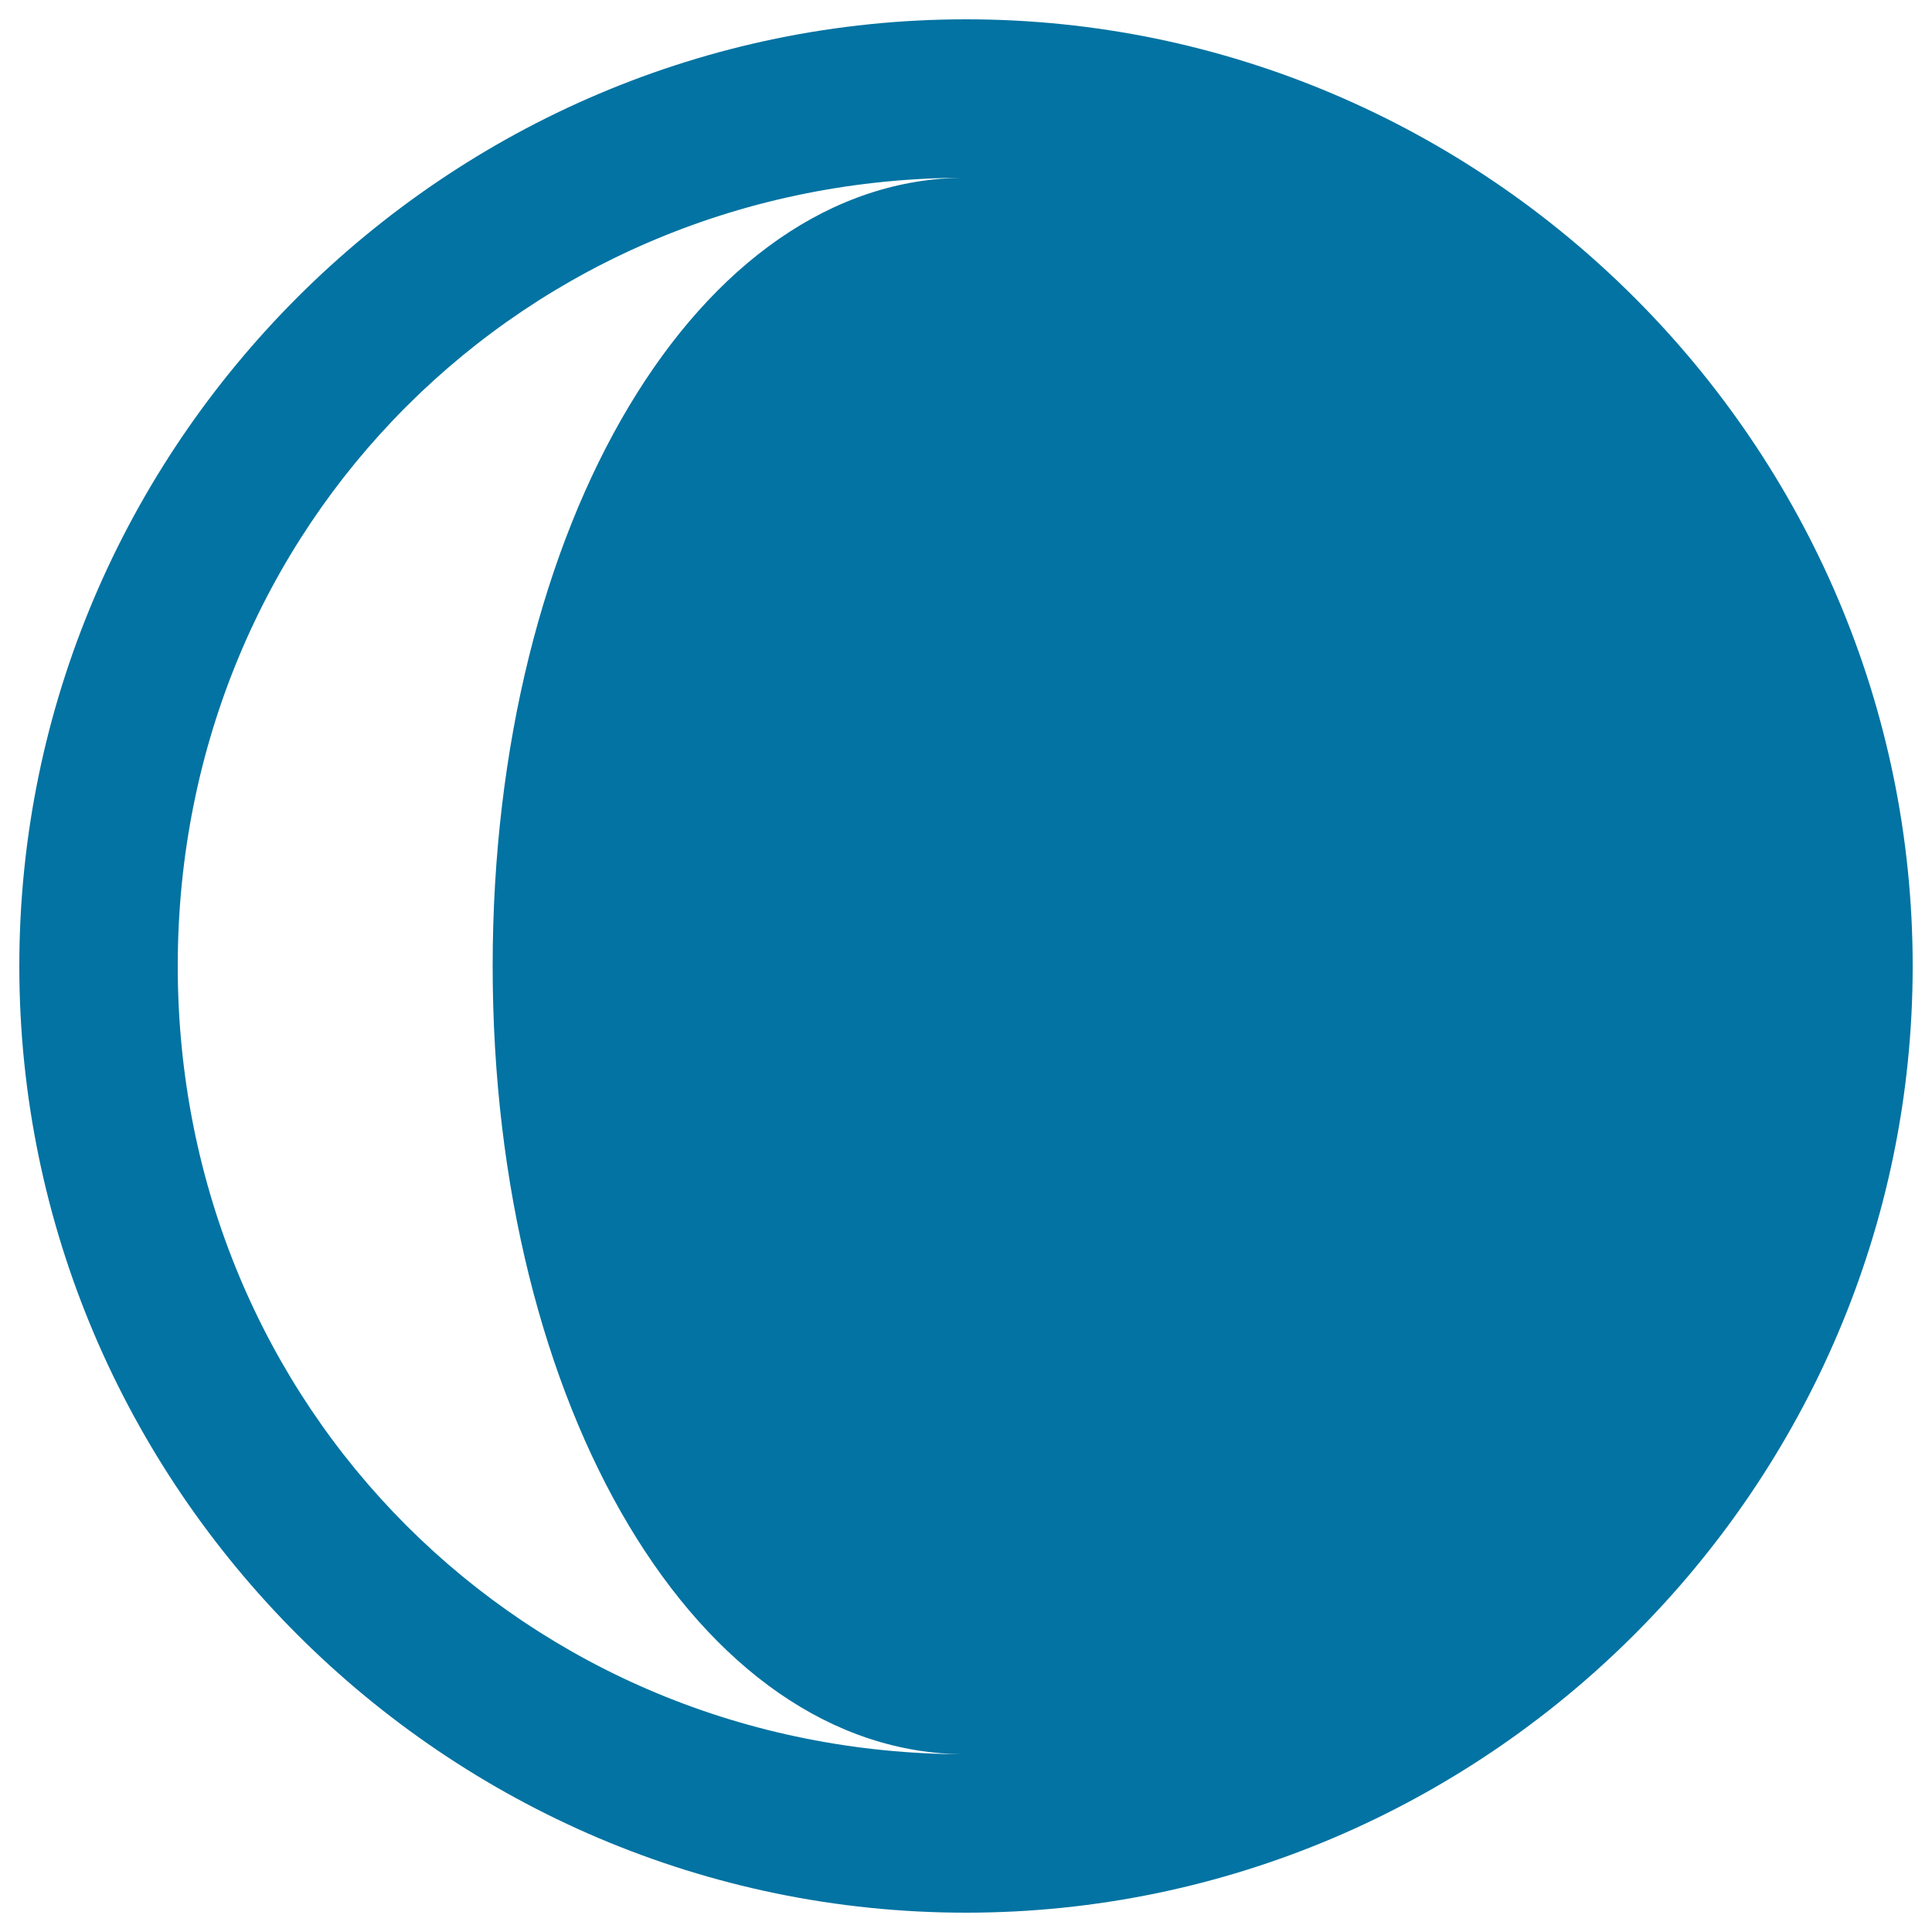 <svg xmlns="http://www.w3.org/2000/svg" viewBox="0 0 1000 1000" style="fill:#0273a2">
<title>Crescent Moon Circular Symbol Of Weather SVG icon</title>
<g><path d="M500,10C230.7,10,10,230.2,10,500c0,269.8,220.7,490,490,490c269.3,0,490-220.7,490-490C990,230.7,769.3,10,500,10z M500,908C271.6,908,92,728.3,92,500c0-228.4,179.7-408,408-408c-138.7,0-245,179.7-245,408C255,728.3,361.3,908,500,908z"/></g>
</svg>